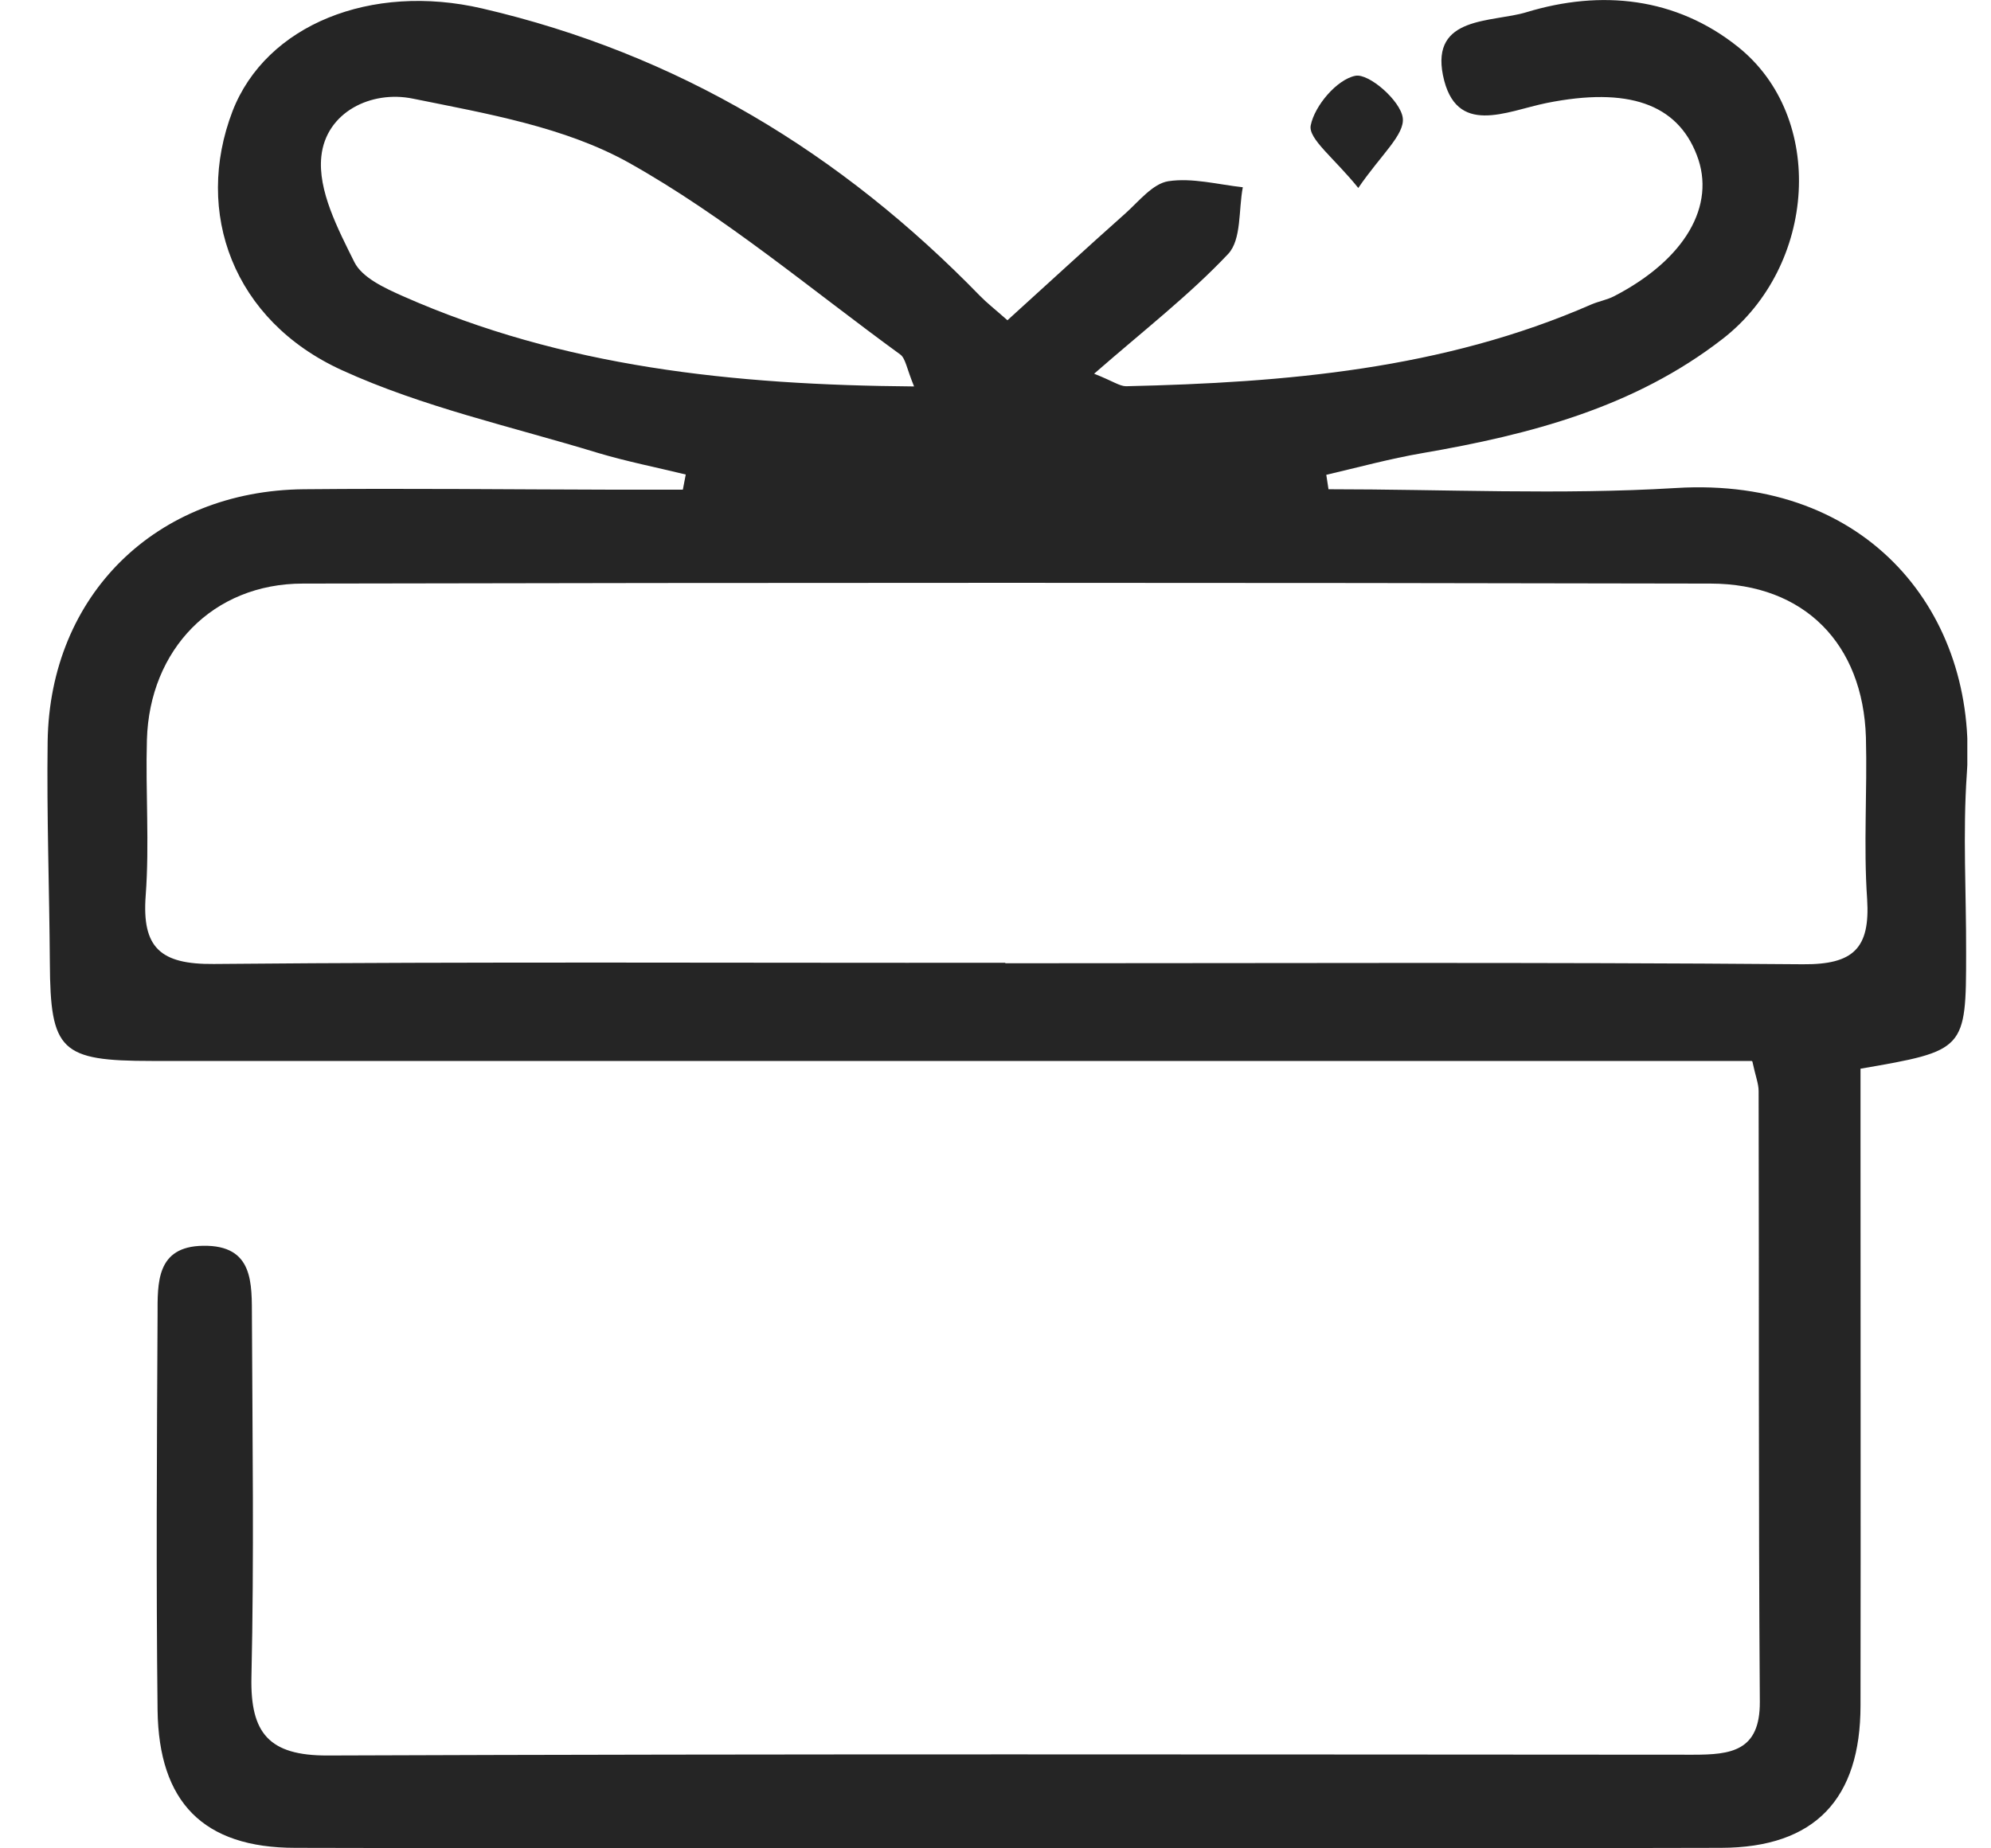 <?xml version="1.0" encoding="UTF-8"?> <svg xmlns="http://www.w3.org/2000/svg" width="28" height="26" viewBox="0 0 28 26" fill="none"><g clip-path="url(#clip0_1613_799)"><path d="M24.633 14.924C24.265 14.924 23.903 14.924 23.545 14.924C16.407 14.924 9.272 14.924 2.134 14.924C0.851 14.924 0.708 14.782 0.701 13.543C0.694 12.504 0.656 11.465 0.67 10.429C0.701 8.371 2.195 6.902 4.273 6.882C5.717 6.868 7.163 6.885 8.607 6.888C8.938 6.888 9.272 6.888 9.603 6.888C9.617 6.817 9.63 6.746 9.644 6.675C9.231 6.574 8.815 6.492 8.409 6.371C7.201 6.002 5.945 5.727 4.806 5.206C3.28 4.509 2.724 2.989 3.27 1.564C3.741 0.349 5.218 -0.244 6.781 0.119C9.535 0.758 11.831 2.156 13.78 4.16C13.875 4.258 13.988 4.346 14.168 4.505C14.728 3.998 15.274 3.493 15.83 2.999C16.018 2.83 16.212 2.583 16.431 2.549C16.768 2.498 17.13 2.596 17.478 2.634C17.417 2.952 17.461 3.368 17.273 3.571C16.727 4.15 16.089 4.644 15.387 5.257C15.653 5.362 15.745 5.433 15.837 5.433C18.075 5.382 20.293 5.196 22.381 4.282C22.484 4.238 22.6 4.218 22.699 4.167C23.695 3.652 24.139 2.891 23.862 2.18C23.586 1.462 22.897 1.219 21.75 1.449C21.184 1.564 20.471 1.93 20.293 1.06C20.123 0.22 20.982 0.318 21.463 0.173C22.518 -0.149 23.569 -0.037 24.439 0.657C25.684 1.649 25.548 3.74 24.227 4.766C22.985 5.731 21.518 6.113 20.003 6.374C19.549 6.452 19.102 6.574 18.652 6.679C18.662 6.746 18.672 6.814 18.683 6.882C20.31 6.882 21.945 6.963 23.565 6.865C26.285 6.696 27.817 8.649 27.66 10.883C27.602 11.722 27.653 12.565 27.65 13.408C27.65 14.772 27.639 14.779 26.165 15.033C26.165 15.307 26.165 15.605 26.165 15.903C26.165 18.597 26.169 21.292 26.165 23.989C26.165 25.303 25.527 25.99 24.203 25.993C17.519 26.01 10.835 26.01 4.154 25.993C2.854 25.993 2.233 25.347 2.216 24.057C2.195 22.206 2.206 20.351 2.216 18.499C2.216 18.049 2.195 17.534 2.854 17.524C3.574 17.511 3.54 18.059 3.543 18.54C3.55 20.225 3.574 21.908 3.536 23.593C3.519 24.379 3.782 24.697 4.608 24.694C11.009 24.67 17.41 24.68 23.808 24.683C24.34 24.683 24.753 24.636 24.749 23.939C24.729 21.075 24.739 18.211 24.732 15.348C24.732 15.243 24.688 15.138 24.644 14.931L24.633 14.924ZM14.138 13.55C17.877 13.55 21.614 13.533 25.353 13.564C26.066 13.57 26.302 13.34 26.258 12.646C26.206 11.892 26.261 11.13 26.241 10.372C26.2 9.058 25.377 8.212 24.057 8.209C17.458 8.195 10.859 8.195 4.26 8.209C2.994 8.209 2.103 9.136 2.066 10.405C2.045 11.133 2.103 11.868 2.049 12.596C1.994 13.33 2.253 13.567 3.007 13.56C6.716 13.526 10.429 13.547 14.138 13.543V13.55ZM12.855 5.436C12.749 5.179 12.735 5.04 12.66 4.986C11.401 4.069 10.2 3.05 8.849 2.292C7.948 1.787 6.846 1.598 5.809 1.388C5.222 1.266 4.584 1.577 4.519 2.2C4.468 2.678 4.751 3.219 4.983 3.686C5.092 3.906 5.41 4.052 5.662 4.164C7.914 5.162 10.303 5.416 12.858 5.436H12.855Z" fill="#252525"></path><path d="M19.102 2.644C18.761 2.221 18.396 1.953 18.433 1.764C18.488 1.486 18.802 1.117 19.061 1.066C19.252 1.029 19.693 1.415 19.727 1.655C19.761 1.892 19.42 2.177 19.102 2.644Z" fill="#252525"></path></g><defs><clipPath id="clip0_1613_799"><rect width="27" height="26" fill="white" transform="translate(0.667)"></rect></clipPath></defs></svg> 